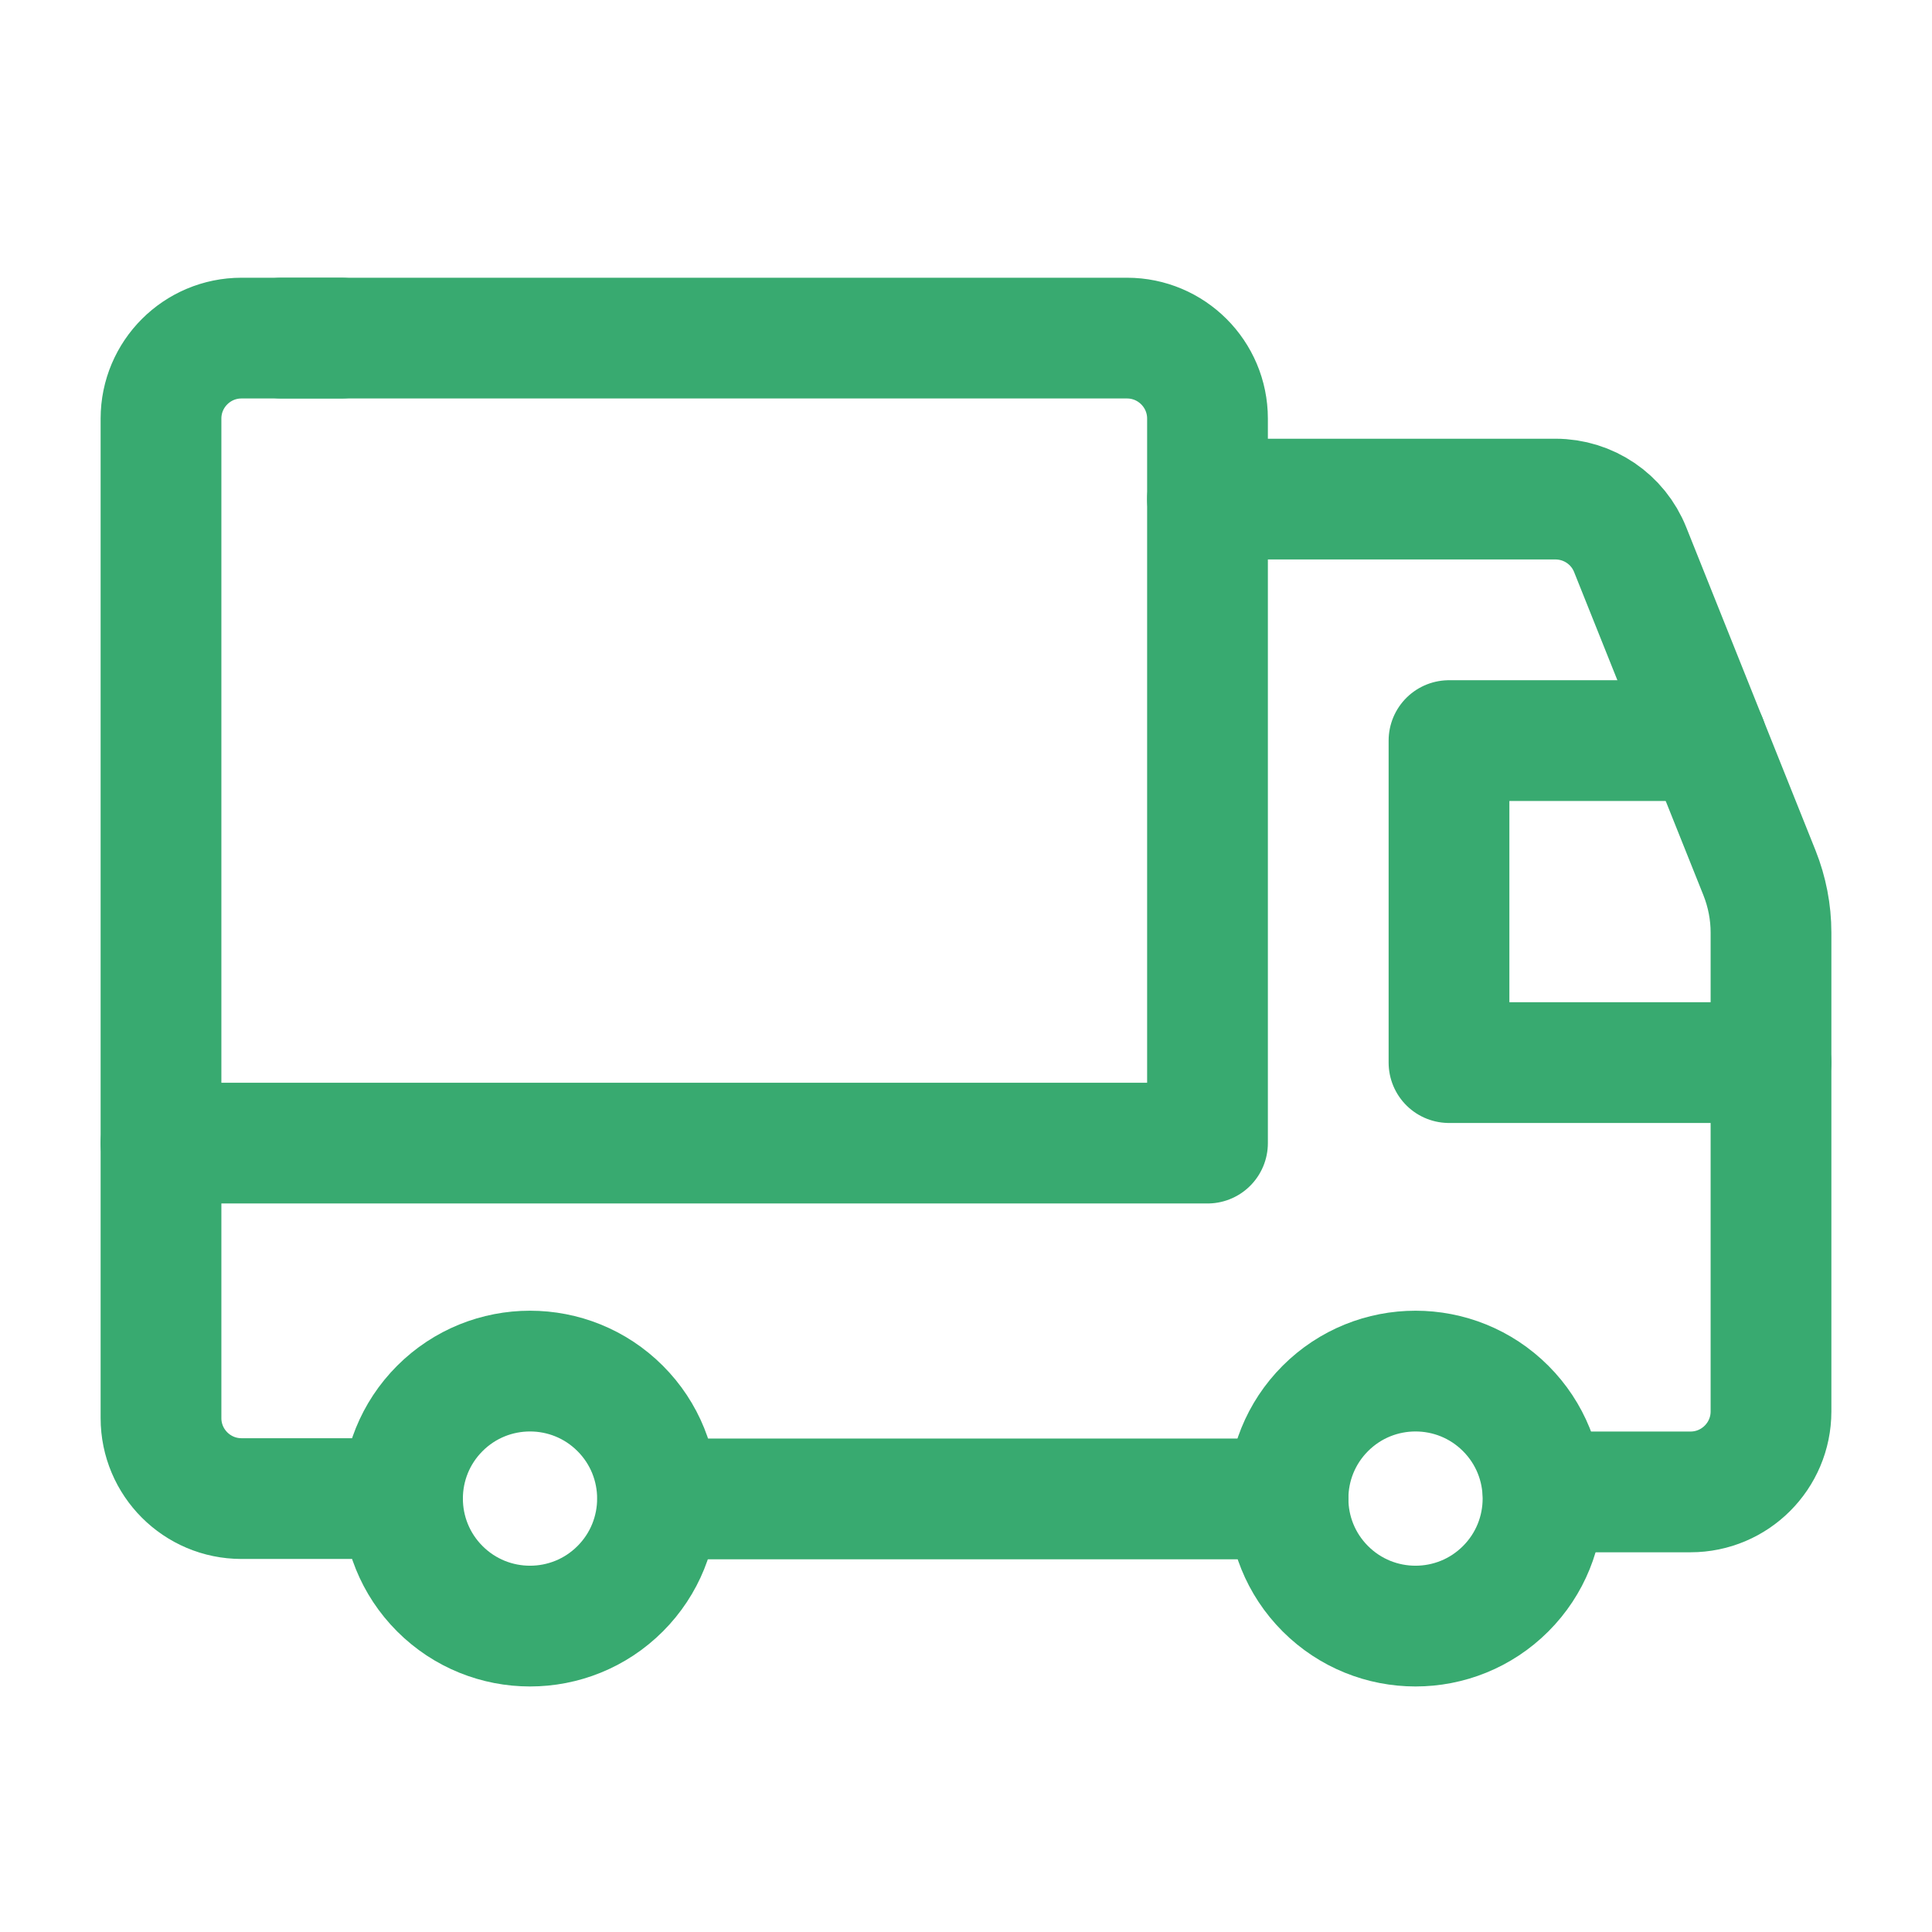 <svg width="48" height="48" viewBox="0 0 48 48" fill="none" xmlns="http://www.w3.org/2000/svg">
<path d="M30 12.4H38.646C39.464 12.4 40.2 12.898 40.502 13.658L43.714 21.686C43.902 22.158 44 22.662 44 23.17V35.066C44 36.17 43.104 37.066 42 37.066H38.338" stroke="#38AA70" stroke-width="3" stroke-linecap="round" stroke-linejoin="round"/>
<path d="M32 37.24H16.34" stroke="#38AA70" stroke-width="3" stroke-linecap="round" stroke-linejoin="round"/>
<path d="M44 26.4H36V18.4H42.4" stroke="#38AA70" stroke-width="3" stroke-linecap="round" stroke-linejoin="round"/>
<path d="M4 28.4H30V10.4C30 9.296 29.104 8.4 28 8.4H25.112H7" stroke="#38AA70" stroke-width="3" stroke-linecap="round" stroke-linejoin="round"/>
<path d="M37.408 34.992C38.645 36.229 38.645 38.235 37.408 39.472C36.171 40.709 34.165 40.709 32.928 39.472C31.691 38.235 31.691 36.229 32.928 34.992C34.165 33.755 36.171 33.755 37.408 34.992" stroke="#38AA70" stroke-width="3" stroke-linecap="round" stroke-linejoin="round"/>
<path d="M15.408 34.992C16.645 36.229 16.645 38.235 15.408 39.472C14.171 40.709 12.165 40.709 10.928 39.472C9.691 38.235 9.691 36.229 10.928 34.992C12.165 33.755 14.171 33.755 15.408 34.992" stroke="#38AA70" stroke-width="3" stroke-linecap="round" stroke-linejoin="round"/>
<path d="M10 37.232H6C4.896 37.232 4 36.336 4 35.232V10.4C4 9.296 4.896 8.4 6 8.4H8.476" stroke="#38AA70" stroke-width="3" stroke-linecap="round" stroke-linejoin="round"/>
</svg>
